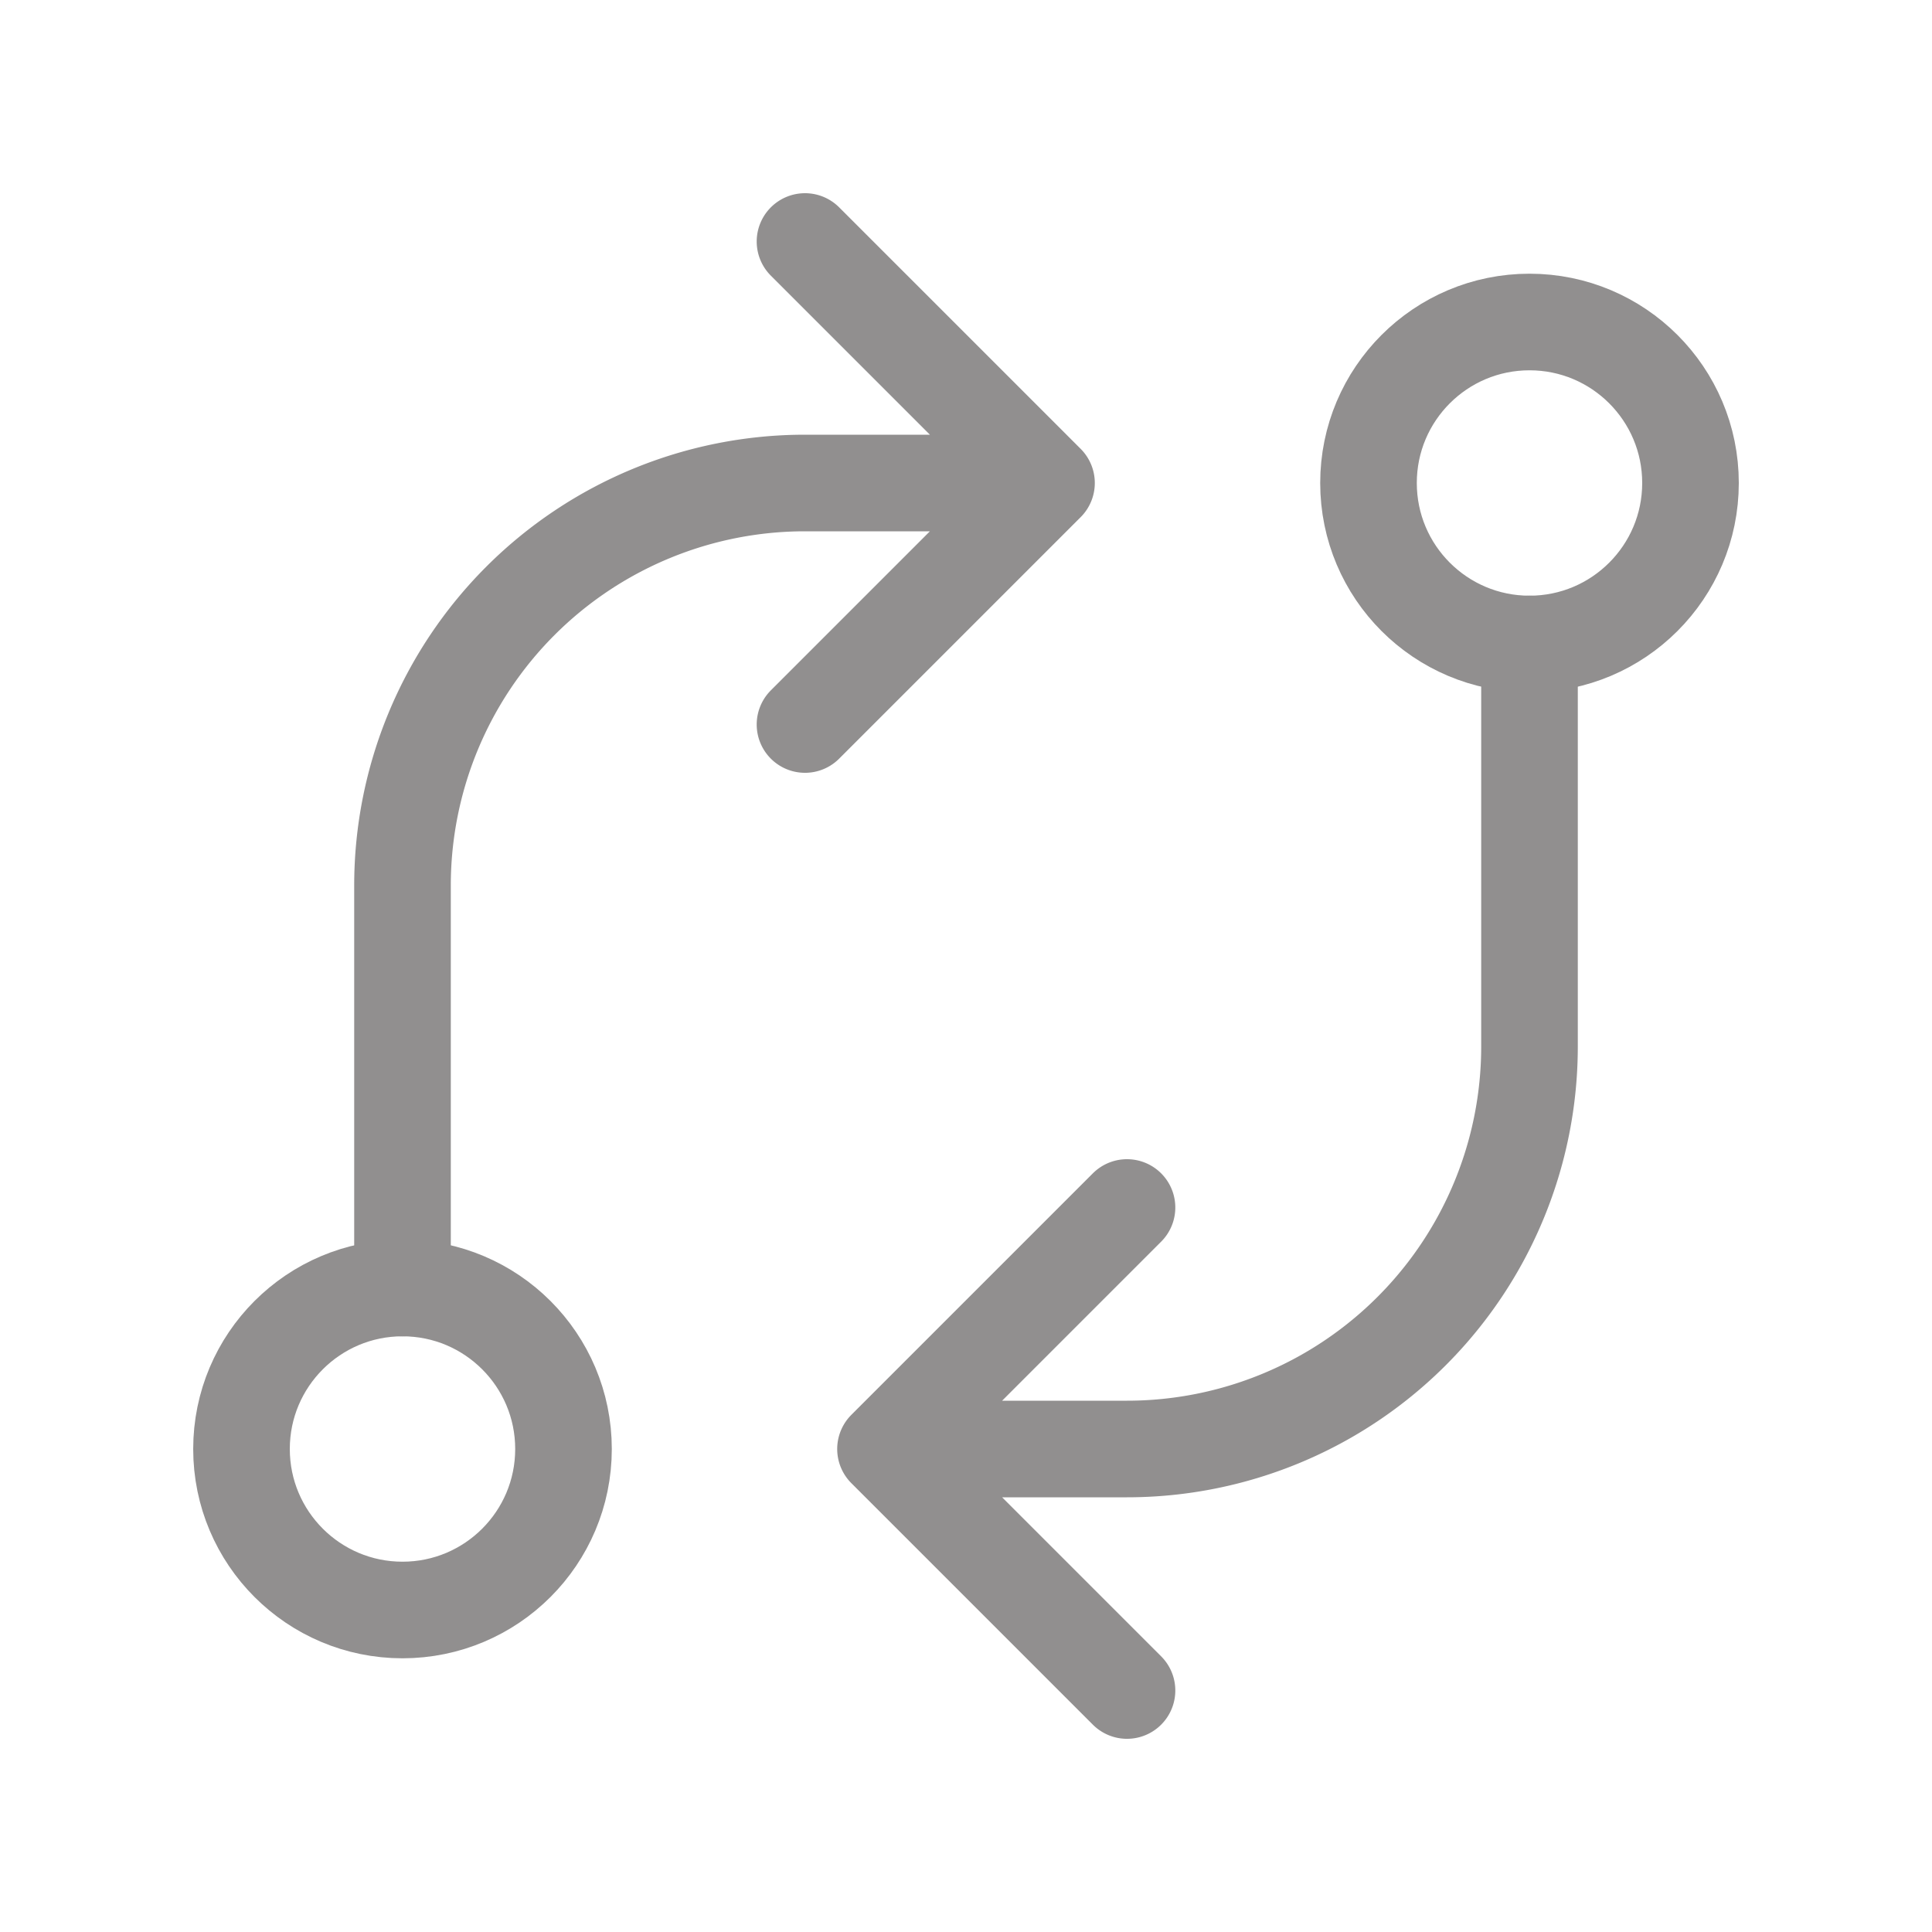 <svg width="24" height="24" viewBox="0 0 24 24" xmlns="http://www.w3.org/2000/svg">
    <g fill="none" fill-rule="evenodd">
        <path d="M0 0h24v24H0z"/>
        <circle stroke="#918F8F" stroke-width="1.2" stroke-linecap="round" stroke-linejoin="round" cx="5" cy="18" r="2"/>
        <circle stroke="#918F8F" stroke-width="1.2" stroke-linecap="round" stroke-linejoin="round" cx="19" cy="6" r="2"/>
        <path d="M19 8v5a5 5 0 0 1-5 5h-3l3-3m0 6-3-3M5 16v-5a5 5 0 0 1 5-5h3l-3-3m0 6 3-3" stroke="#918F8F" stroke-width="1.2" stroke-linecap="round" stroke-linejoin="round"/>
    </g>
</svg>
